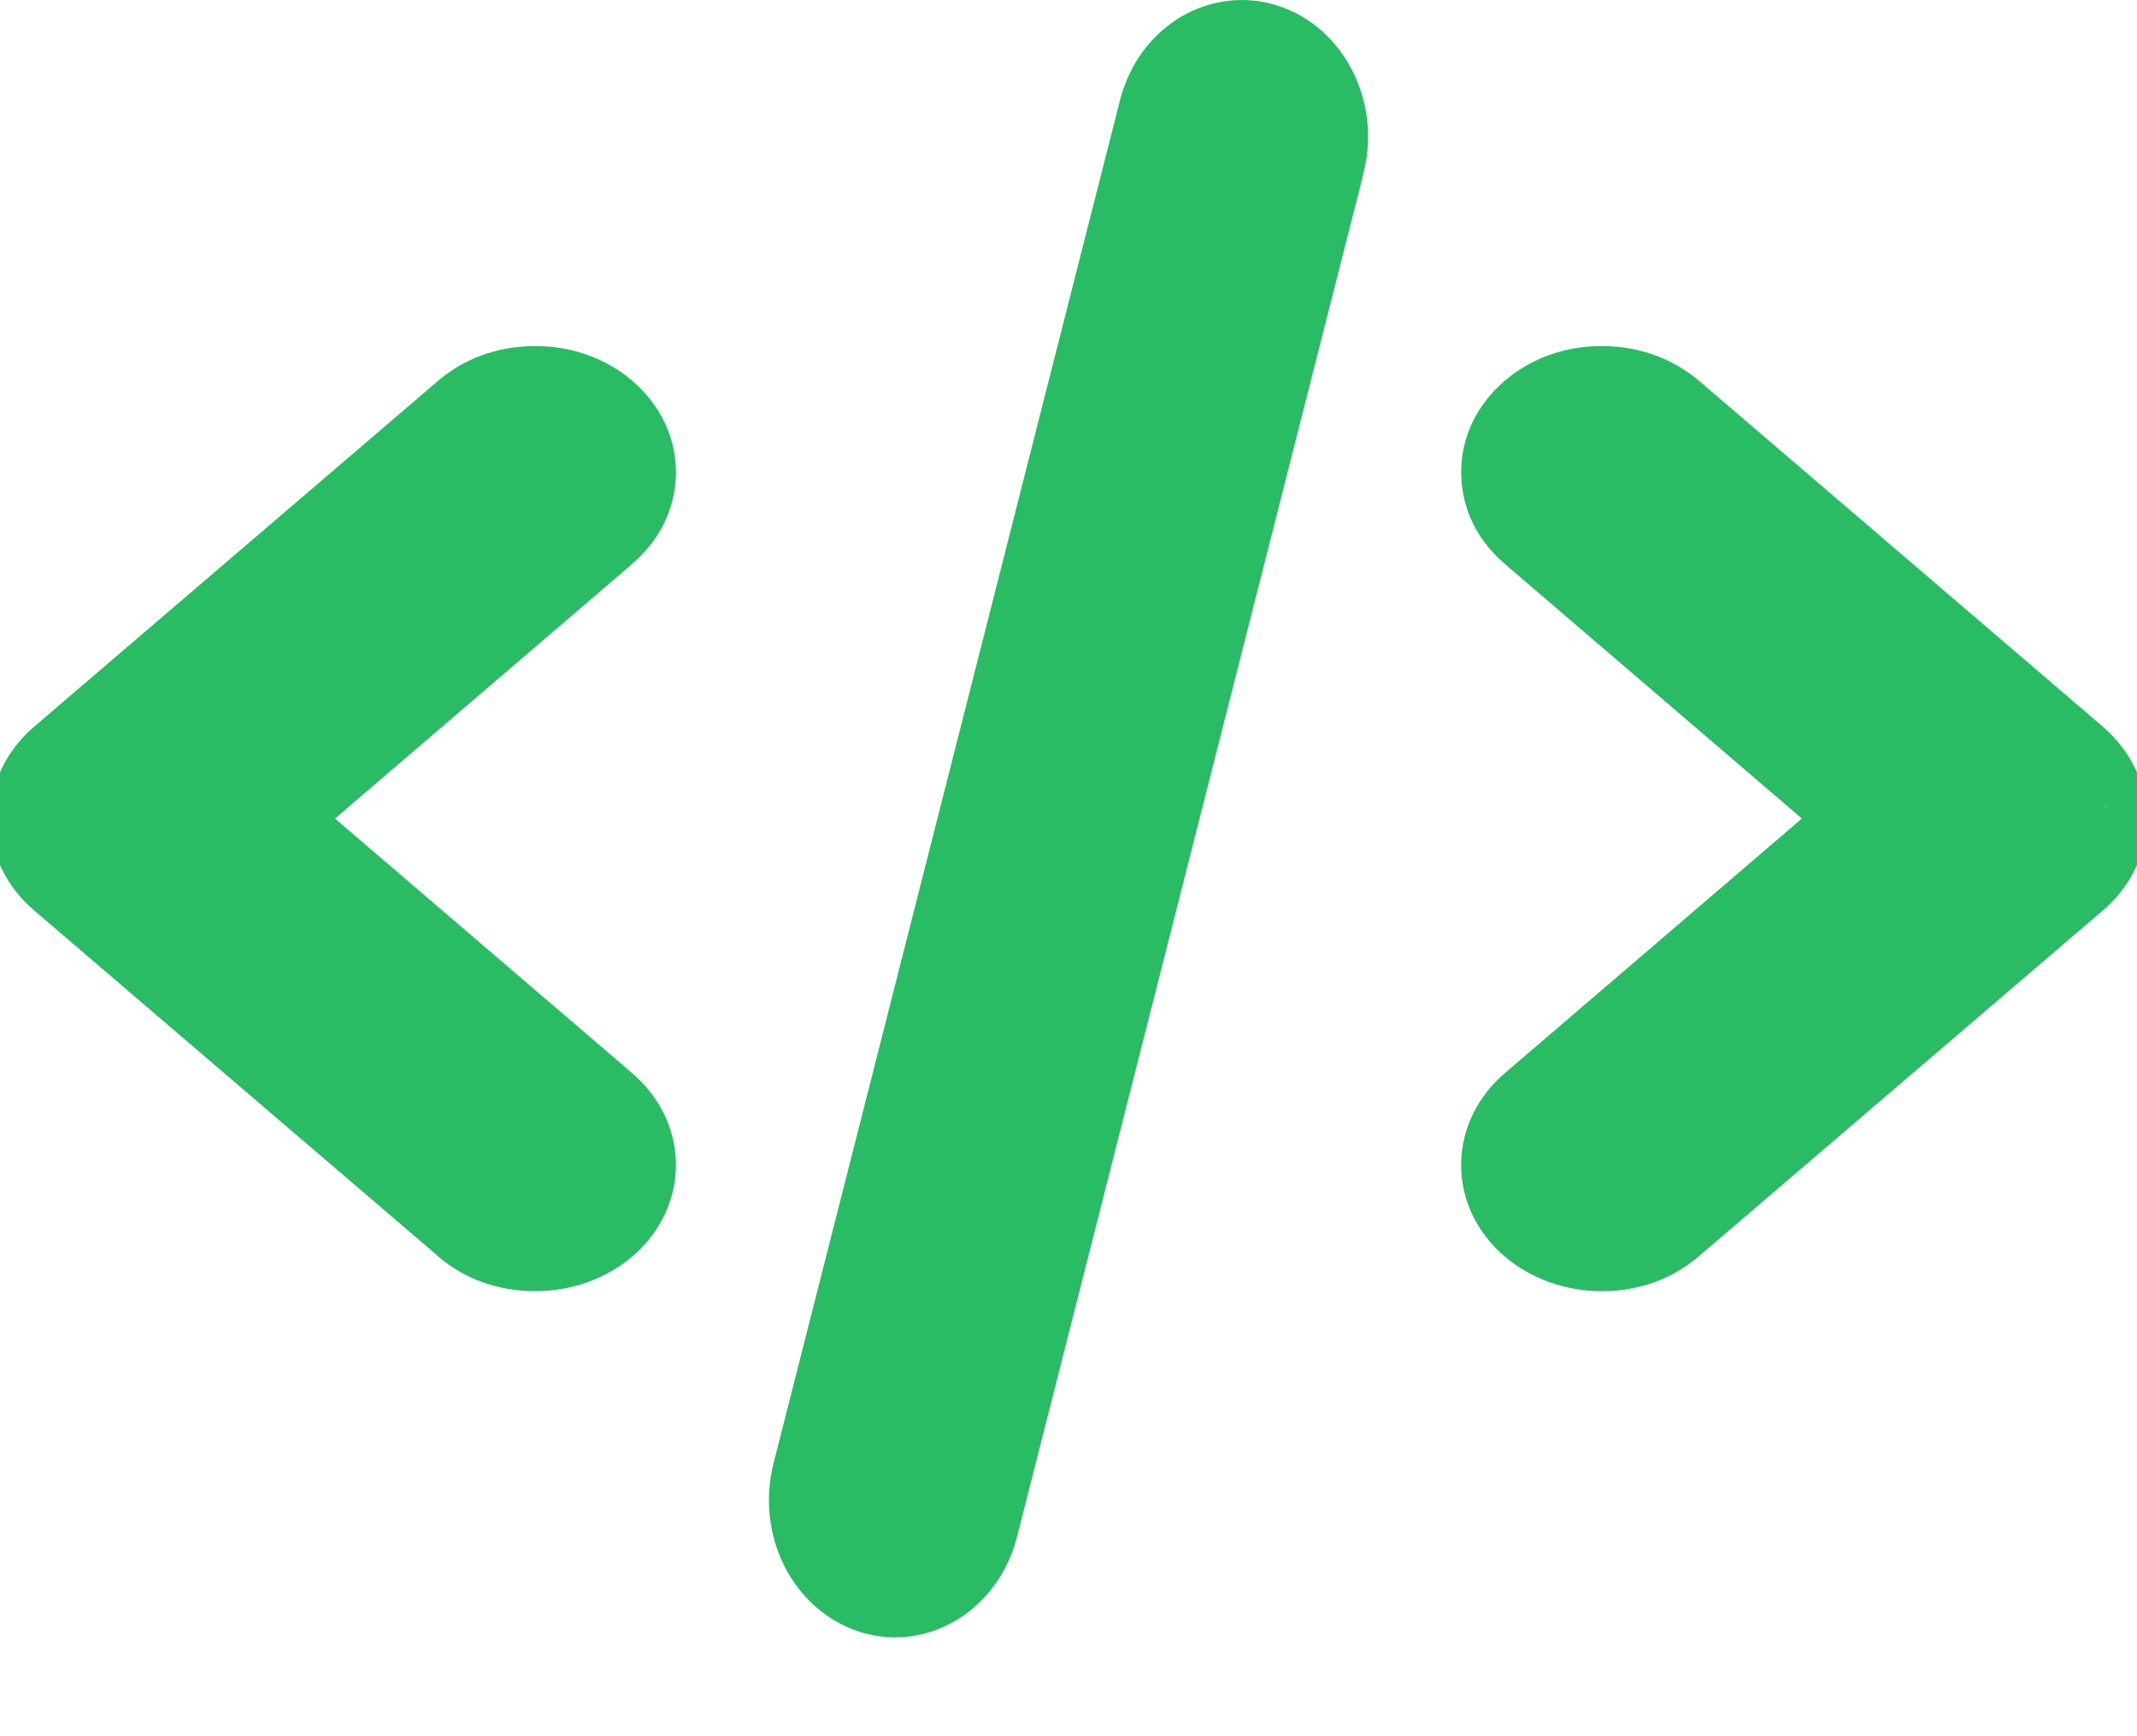 <svg width="16" height="13" viewBox="0 0 16 13" fill="none" xmlns="http://www.w3.org/2000/svg">
<path d="M9.175 0.009C9.306 -0.01 9.439 0.001 9.565 0.042C9.692 0.082 9.807 0.15 9.905 0.239C10.003 0.328 10.082 0.437 10.139 0.557C10.195 0.677 10.23 0.807 10.24 0.94C10.25 1.07 10.236 1.2 10.201 1.325L10.202 1.326L7.615 11.506C7.562 11.714 7.449 11.903 7.286 12.041C7.123 12.18 6.918 12.259 6.703 12.26H6.701C6.611 12.259 6.522 12.245 6.437 12.219L6.434 12.218C6.185 12.137 5.985 11.953 5.869 11.719C5.754 11.485 5.727 11.212 5.791 10.959L8.378 0.78C8.407 0.654 8.458 0.532 8.529 0.425C8.603 0.314 8.697 0.22 8.808 0.147C8.919 0.075 9.044 0.027 9.175 0.009ZM3.998 2.591C4.132 2.59 4.266 2.611 4.392 2.655C4.517 2.699 4.635 2.766 4.735 2.852C4.836 2.939 4.919 3.044 4.976 3.163C5.033 3.282 5.062 3.413 5.061 3.546C5.059 3.678 5.027 3.808 4.968 3.927C4.909 4.043 4.825 4.145 4.725 4.228L4.726 4.229L2.508 6.129L4.726 8.029H4.725C4.825 8.113 4.909 8.216 4.968 8.333C5.027 8.451 5.059 8.581 5.061 8.714C5.062 8.846 5.033 8.976 4.976 9.096C4.919 9.215 4.836 9.321 4.735 9.407C4.635 9.493 4.517 9.559 4.392 9.603C4.266 9.647 4.132 9.669 3.998 9.668C3.864 9.667 3.731 9.644 3.605 9.598C3.48 9.552 3.365 9.483 3.266 9.395V9.394L0.252 6.814C0.051 6.642 -0.073 6.397 -0.073 6.13C-0.073 5.863 0.051 5.617 0.252 5.444L3.27 2.86C3.368 2.774 3.482 2.706 3.605 2.661C3.731 2.615 3.864 2.592 3.998 2.591ZM12.002 2.591C12.136 2.592 12.27 2.615 12.395 2.661C12.518 2.707 12.633 2.774 12.731 2.86L15.748 5.444V5.445C15.949 5.618 16.073 5.863 16.073 6.13C16.073 6.397 15.949 6.642 15.748 6.814L12.734 9.394C12.635 9.482 12.52 9.551 12.395 9.598C12.27 9.644 12.136 9.667 12.002 9.668C11.868 9.669 11.734 9.647 11.608 9.603C11.483 9.559 11.365 9.493 11.265 9.407C11.164 9.321 11.081 9.215 11.024 9.096C10.967 8.976 10.938 8.846 10.94 8.714C10.941 8.581 10.973 8.451 11.032 8.333C11.091 8.216 11.174 8.113 11.274 8.029L13.491 6.129L11.274 4.229V4.228C11.174 4.145 11.091 4.043 11.032 3.927C10.973 3.808 10.941 3.678 10.94 3.546C10.938 3.413 10.967 3.282 11.024 3.163C11.081 3.044 11.164 2.939 11.265 2.852C11.365 2.766 11.483 2.699 11.608 2.655C11.734 2.611 11.868 2.59 12.002 2.591ZM15.773 6.13L15.765 6.034C15.764 6.029 15.761 6.024 15.76 6.018C15.767 6.055 15.773 6.092 15.773 6.13ZM0.3 5.853C0.298 5.857 0.296 5.861 0.294 5.865C0.311 5.833 0.33 5.801 0.354 5.771L0.3 5.853Z" fill="#2ABC64"/>
</svg>
